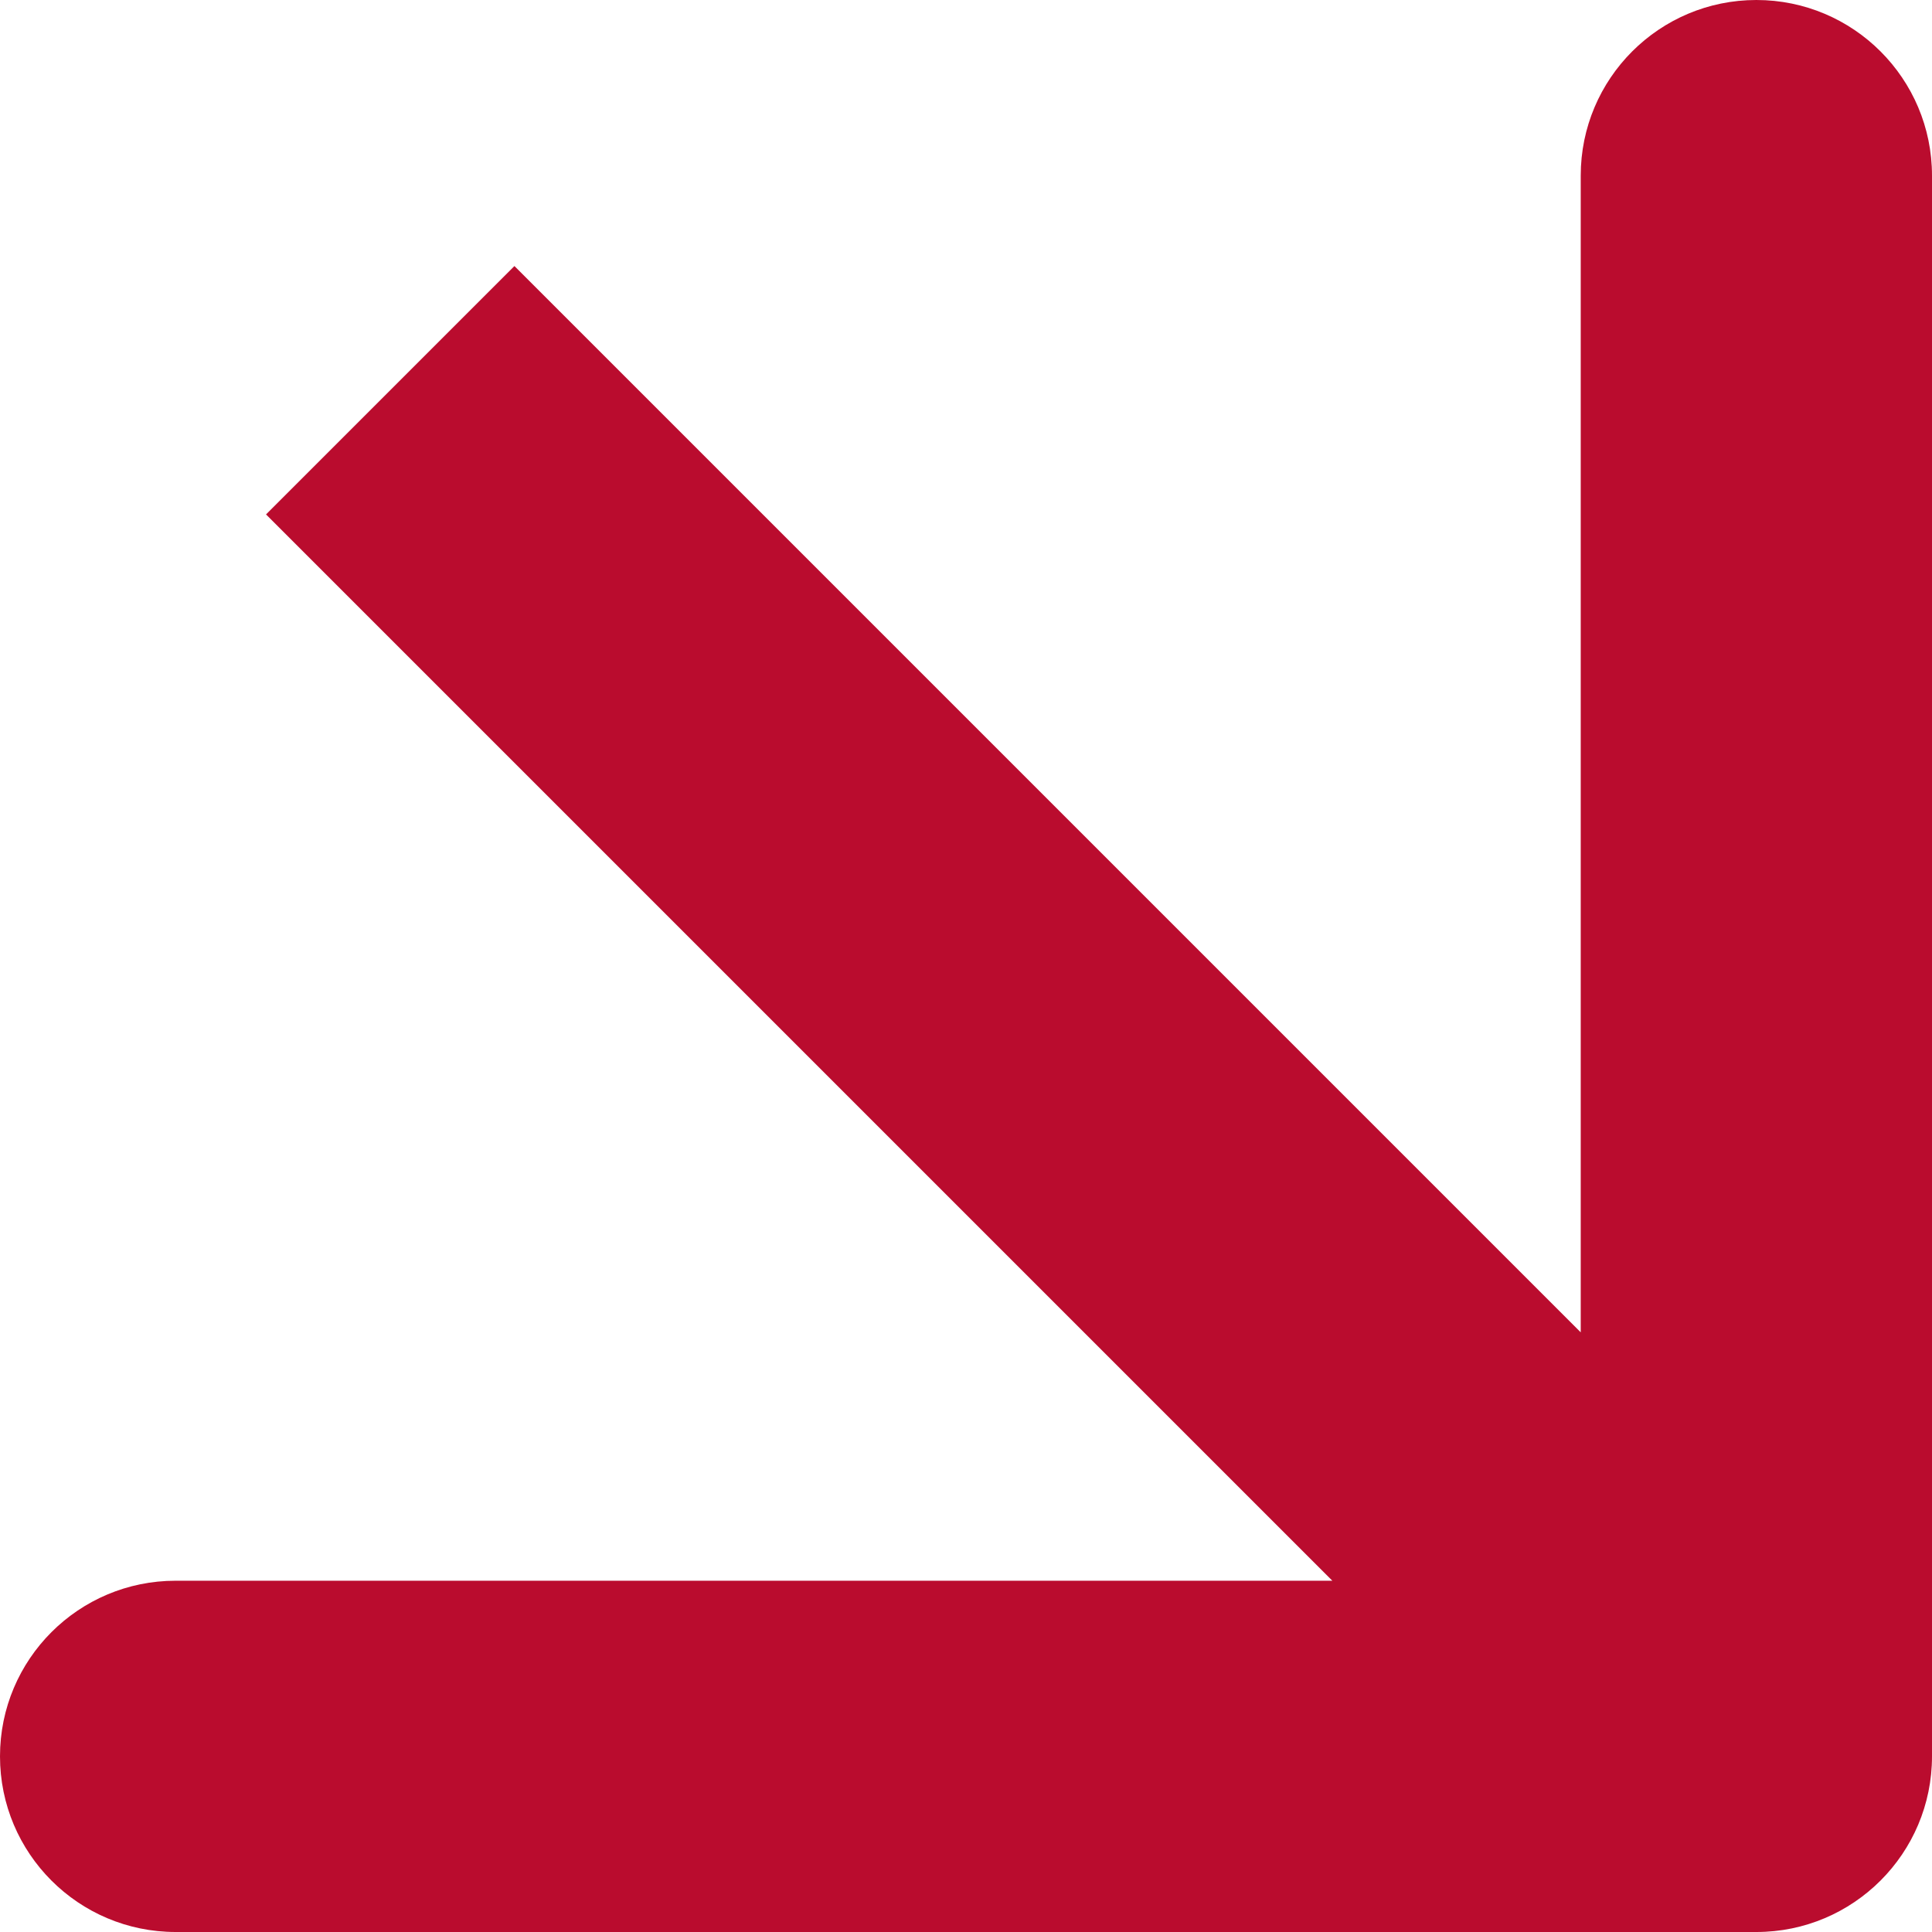 <?xml version="1.0" encoding="UTF-8"?> <svg xmlns="http://www.w3.org/2000/svg" width="132" height="132" viewBox="0 0 132 132" fill="none"> <path d="M43.632 26.662L35.147 18.177L18.176 35.147L26.662 43.633L43.632 26.662ZM120 132C126.627 132 132 126.627 132 120L132 12C132 5.373 126.627 3.11714e-05 120 3.38688e-05C113.372 3.65662e-05 108 5.373 108 12L108 108L12 108C5.372 108 -0 113.373 -0 120C-0 126.627 5.372 132 12 132L120 132ZM26.662 43.633L111.515 128.485L128.485 111.515L43.632 26.662L26.662 43.633Z" fill="#BA0C2E"></path> </svg> 